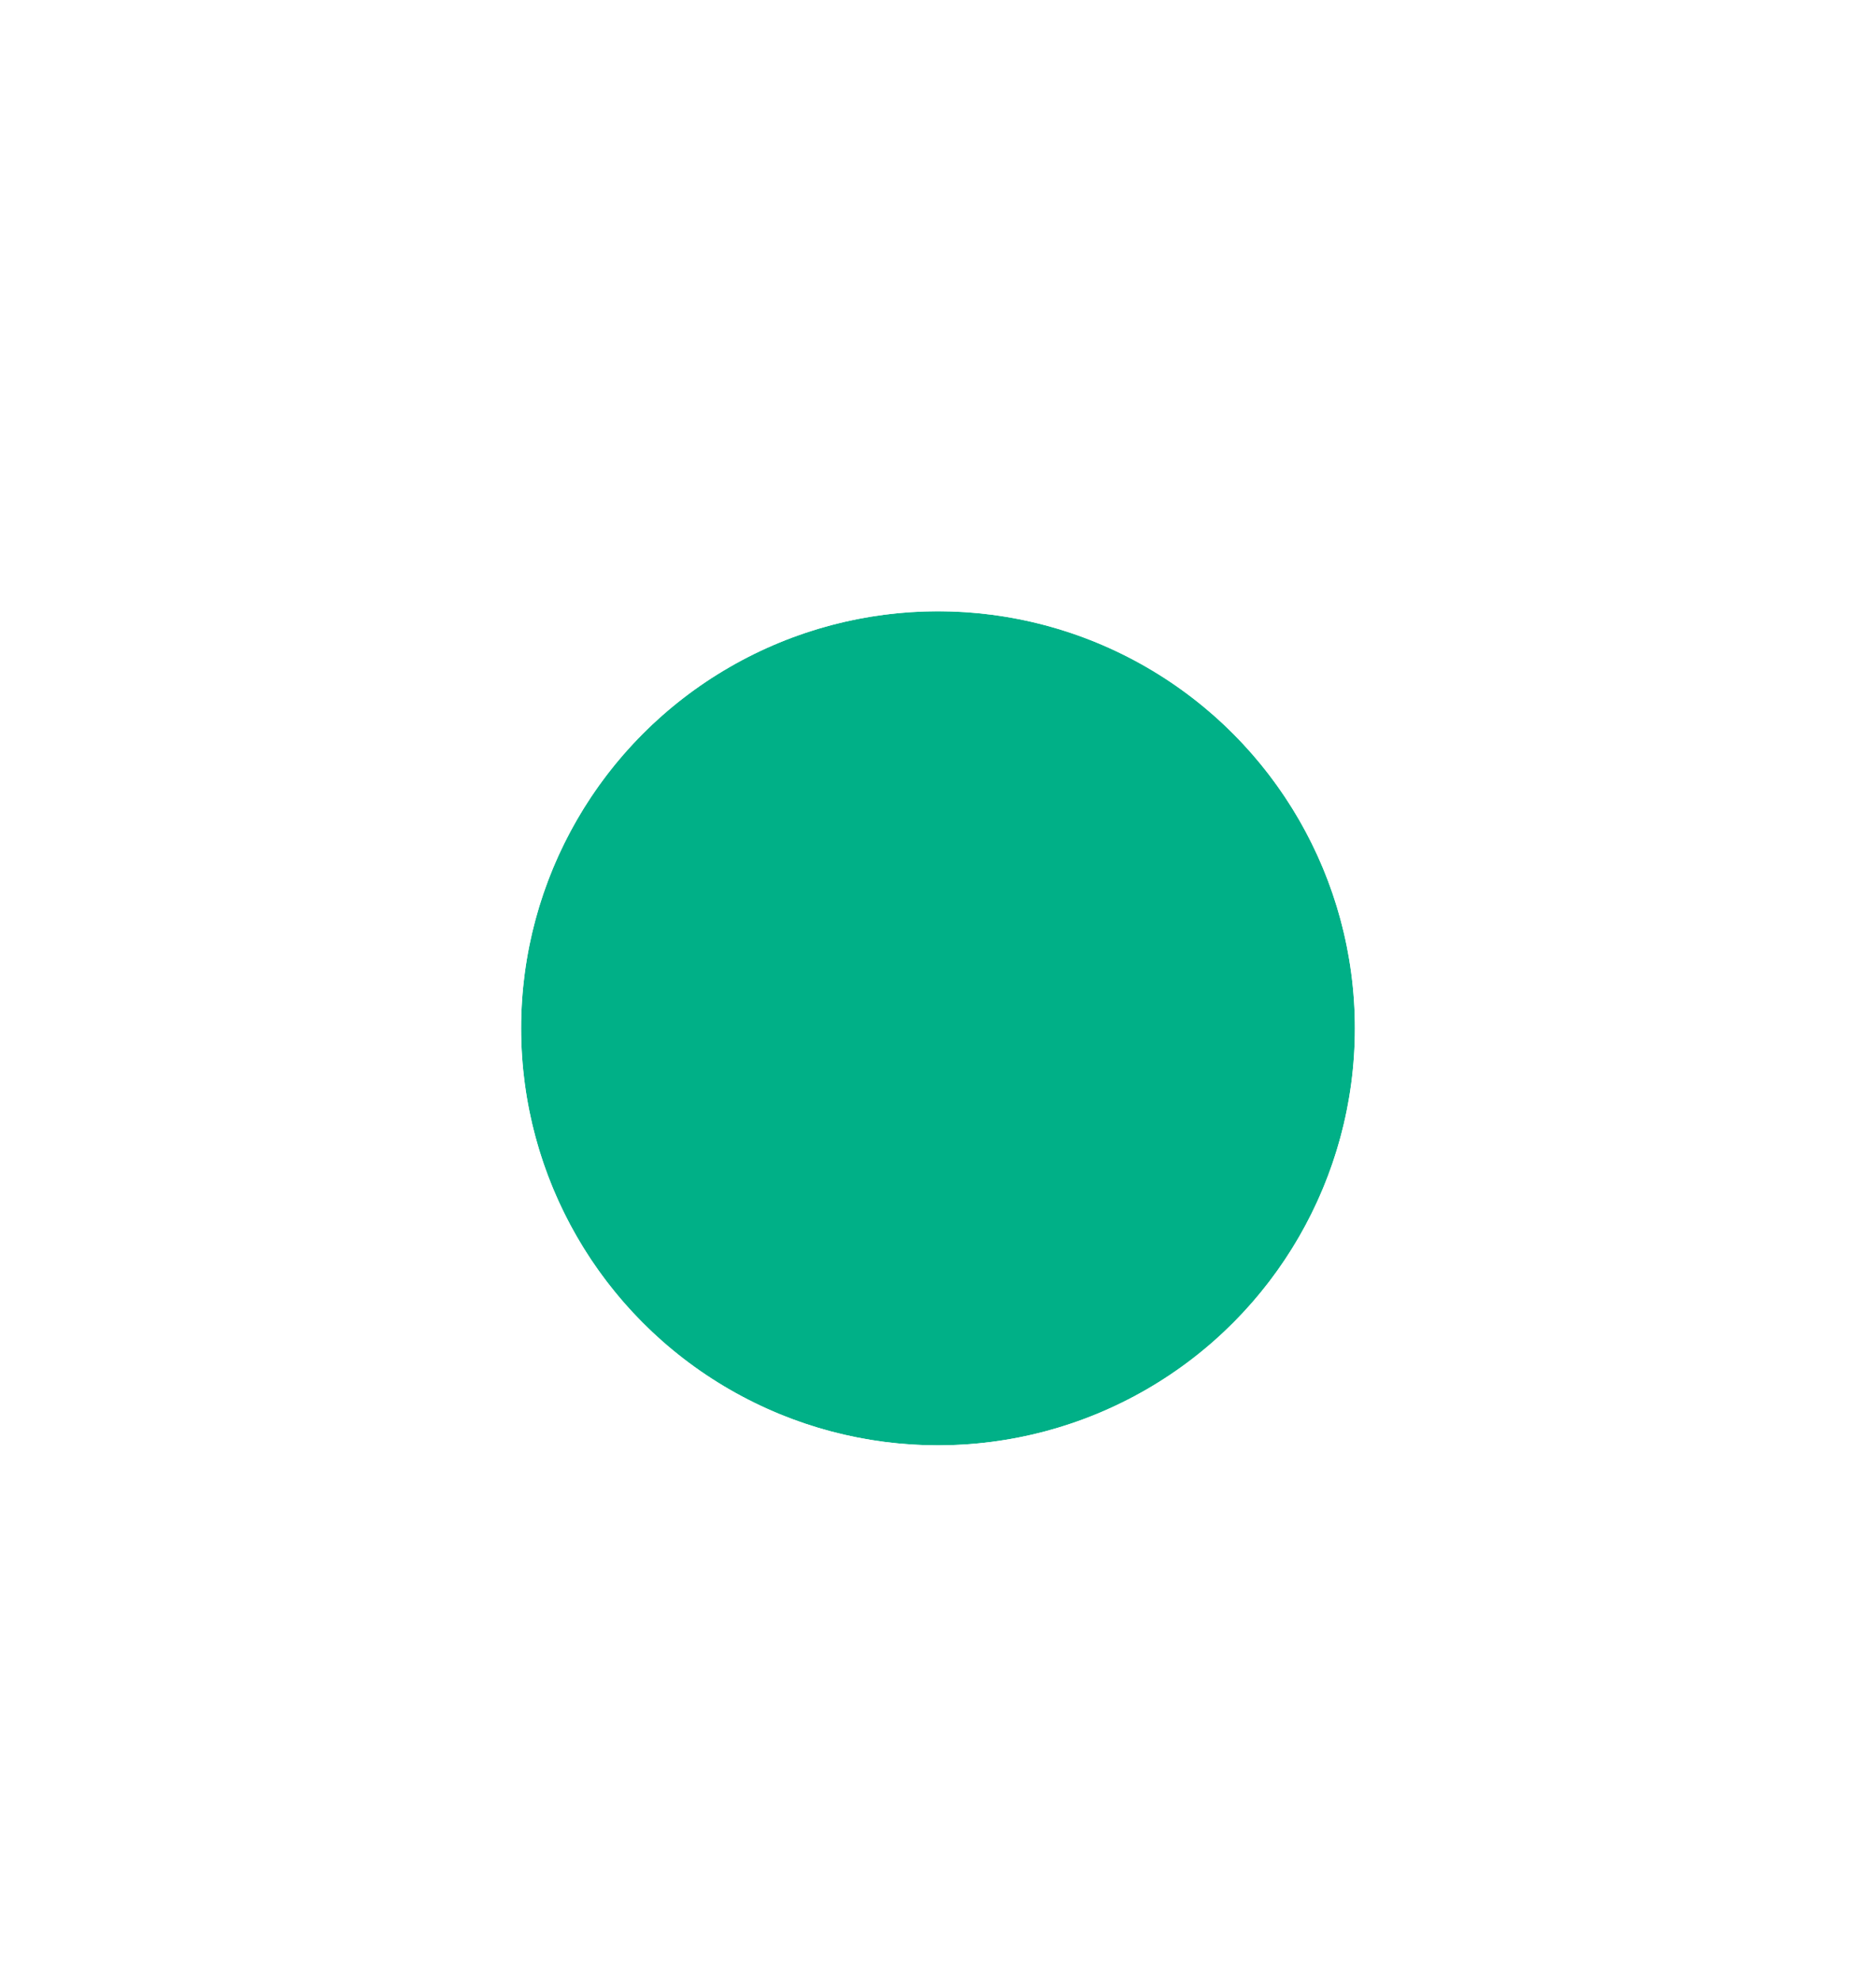 <svg width="18" height="19" viewBox="0 0 18 19" fill="none" xmlns="http://www.w3.org/2000/svg">
<g filter="url(#filter0_d_790_350)">
<circle cx="9" cy="9.863" r="4" fill="#00B087"/>
<circle cx="9" cy="9.863" r="5.5" stroke="white" stroke-width="3"/>
</g>
<defs>
<filter id="filter0_d_790_350" x="0" y="0.863" width="18" height="18" filterUnits="userSpaceOnUse" color-interpolation-filters="sRGB">
<feFlood flood-opacity="0" result="BackgroundImageFix"/>
<feColorMatrix in="SourceAlpha" type="matrix" values="0 0 0 0 0 0 0 0 0 0 0 0 0 0 0 0 0 0 127 0" result="hardAlpha"/>
<feMorphology radius="2" operator="dilate" in="SourceAlpha" result="effect1_dropShadow_790_350"/>
<feOffset/>
<feComposite in2="hardAlpha" operator="out"/>
<feColorMatrix type="matrix" values="0 0 0 0 0 0 0 0 0 0.69 0 0 0 0 0.529 0 0 0 1 0"/>
<feBlend mode="normal" in2="BackgroundImageFix" result="effect1_dropShadow_790_350"/>
<feBlend mode="normal" in="SourceGraphic" in2="effect1_dropShadow_790_350" result="shape"/>
</filter>
</defs>
</svg>
